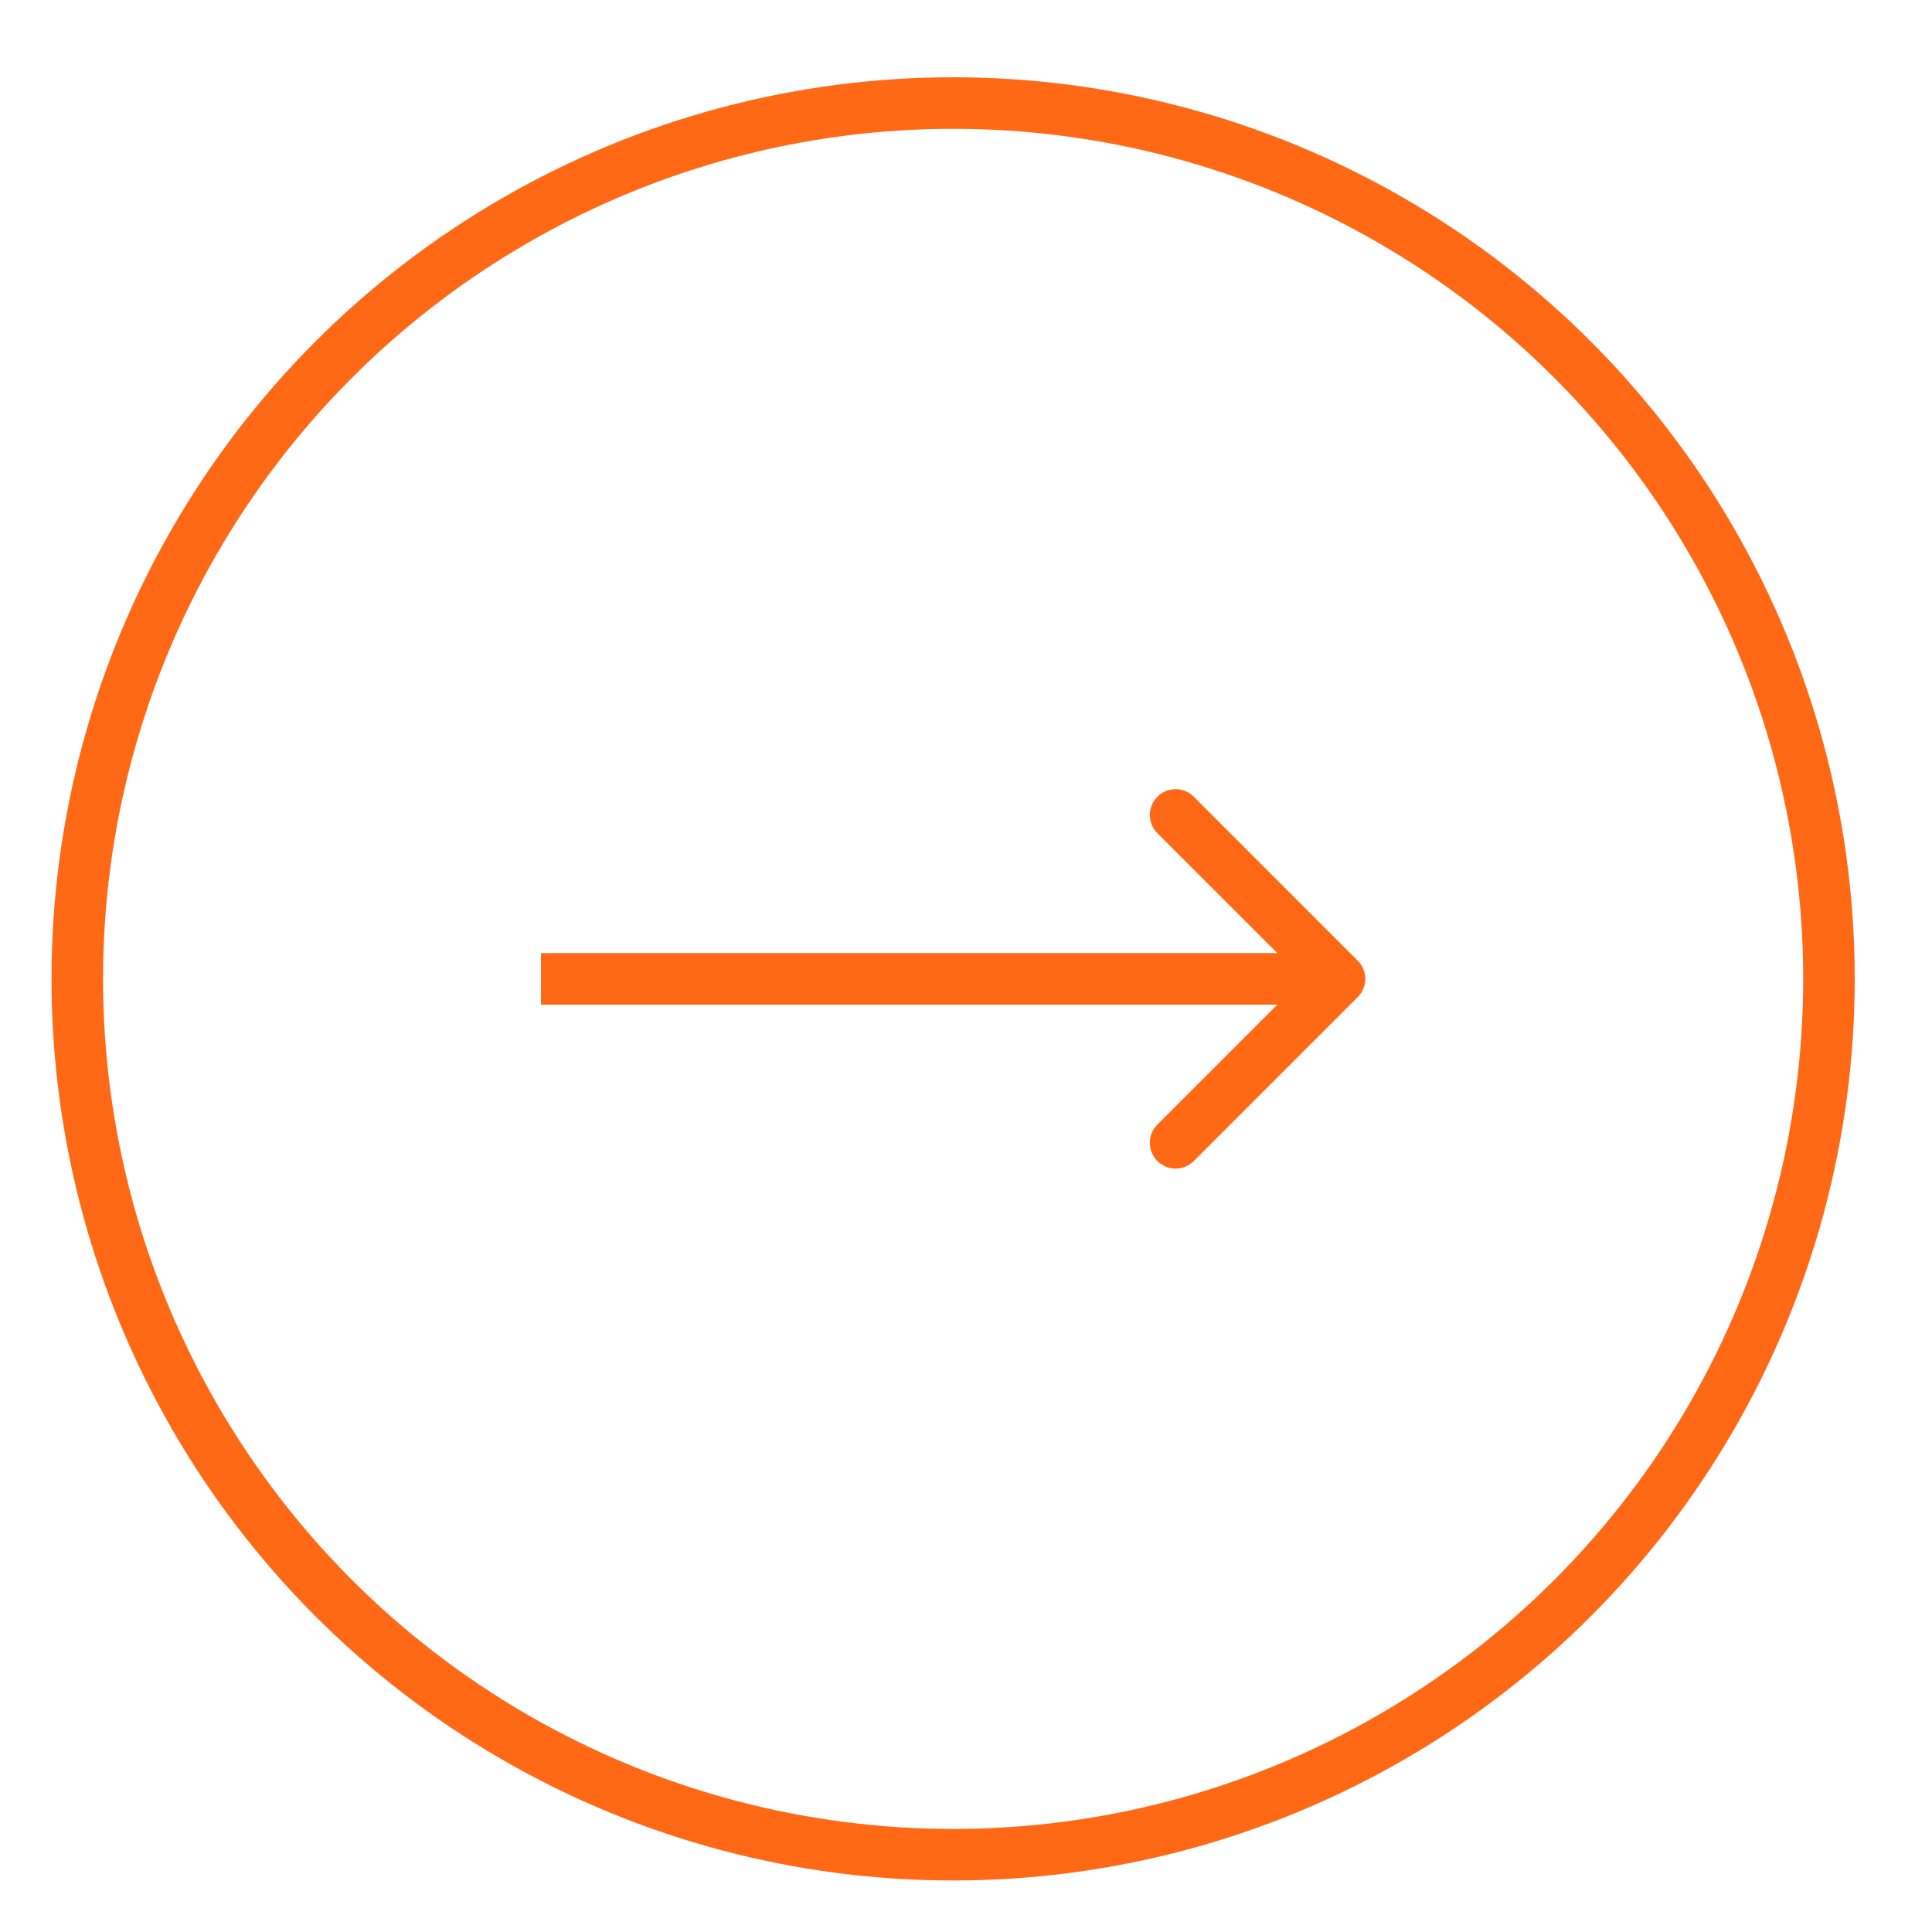 <?xml version="1.0" encoding="UTF-8"?> <svg xmlns="http://www.w3.org/2000/svg" width="75" height="75" viewBox="0 0 75 75" fill="none"> <circle cx="37" cy="38" r="34" stroke="#FF6815" stroke-width="2"></circle> <path d="M52.707 38.707C53.098 38.317 53.098 37.683 52.707 37.293L46.343 30.929C45.953 30.538 45.319 30.538 44.929 30.929C44.538 31.32 44.538 31.953 44.929 32.343L50.586 38L44.929 43.657C44.538 44.047 44.538 44.681 44.929 45.071C45.319 45.462 45.953 45.462 46.343 45.071L52.707 38.707ZM21 39H52V37H21V39Z" fill="#FF6815"></path> </svg> 